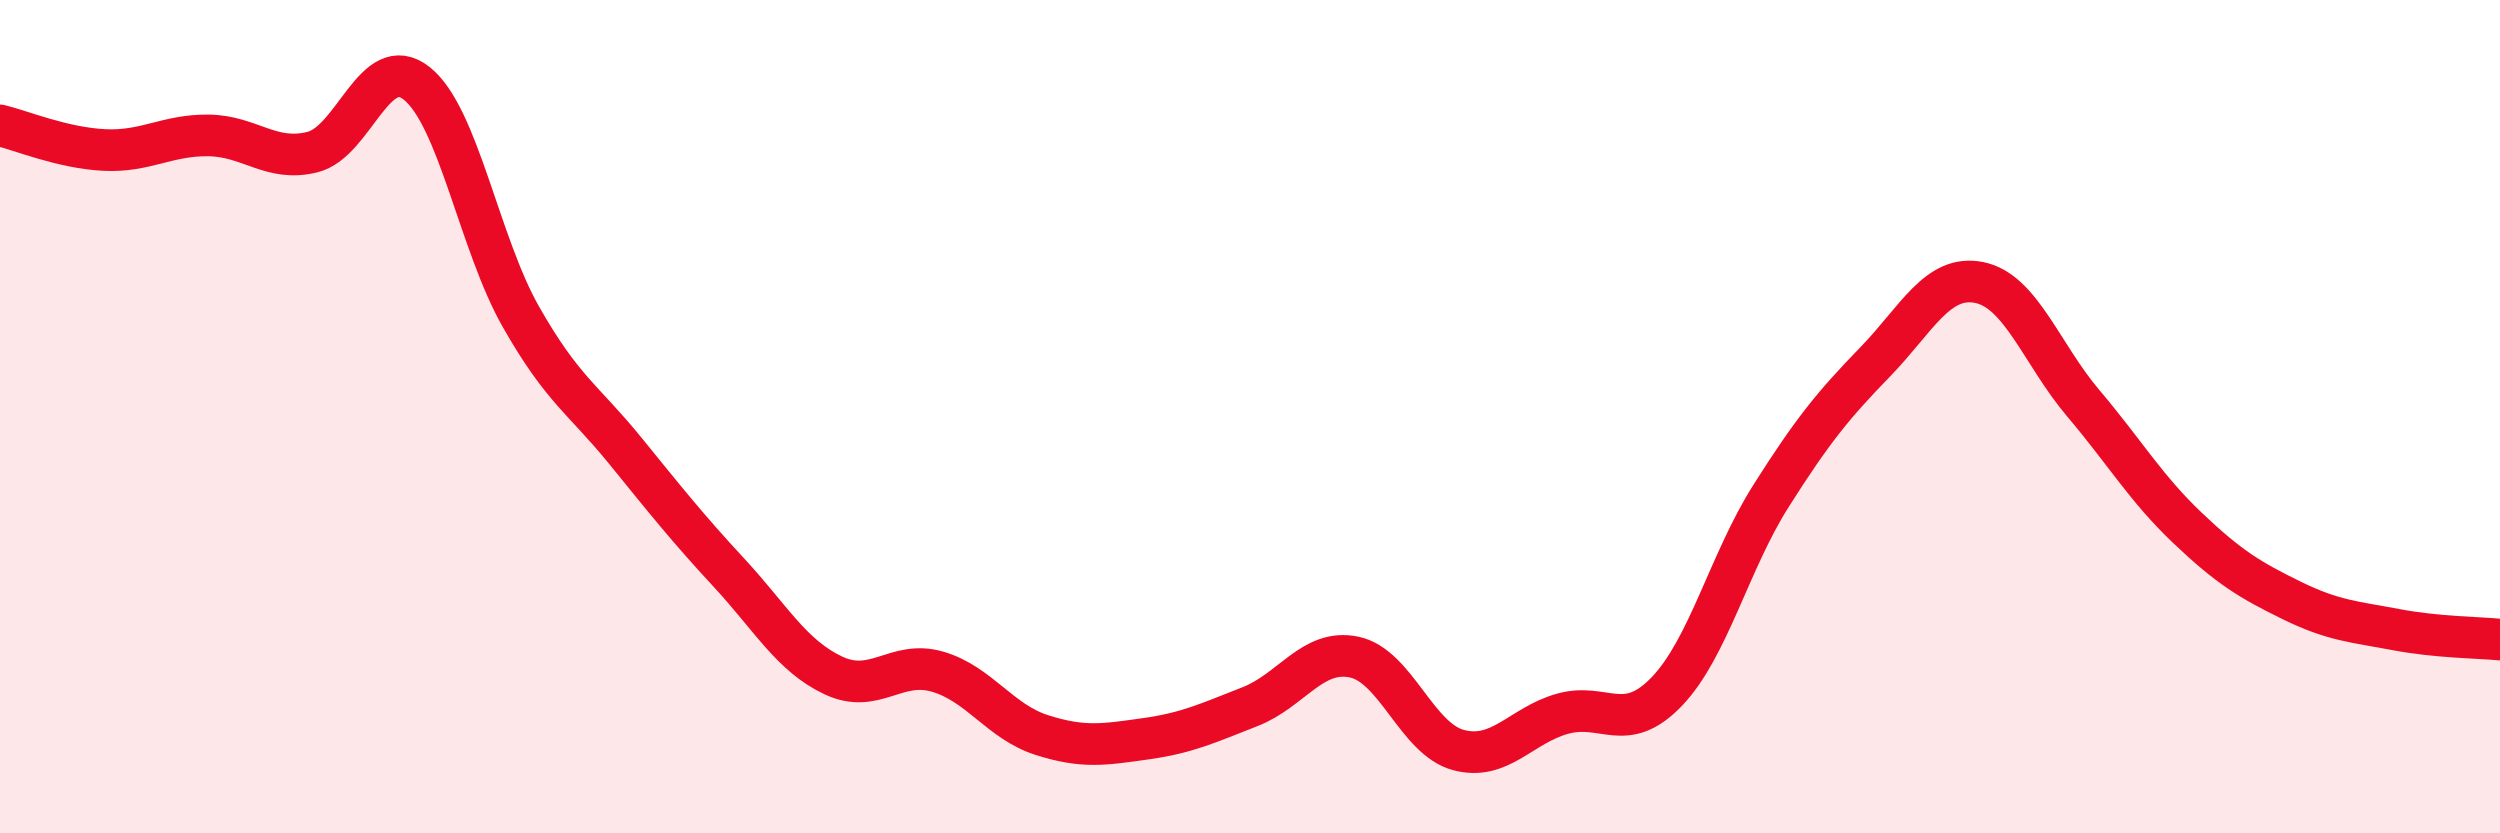 
    <svg width="60" height="20" viewBox="0 0 60 20" xmlns="http://www.w3.org/2000/svg">
      <path
        d="M 0,3.01 C 0.5,3.13 1.5,3.55 2.5,3.6 C 3.5,3.65 4,3.24 5,3.25 C 6,3.26 6.5,3.9 7.5,3.65 C 8.5,3.4 9,1.21 10,2 C 11,2.79 11.5,5.84 12.5,7.6 C 13.5,9.36 14,9.58 15,10.81 C 16,12.04 16.5,12.67 17.5,13.75 C 18.5,14.83 19,15.74 20,16.21 C 21,16.68 21.5,15.83 22.5,16.12 C 23.5,16.41 24,17.32 25,17.64 C 26,17.96 26.5,17.87 27.5,17.73 C 28.5,17.59 29,17.35 30,16.96 C 31,16.57 31.5,15.56 32.5,15.77 C 33.5,15.98 34,17.73 35,18 C 36,18.27 36.5,17.41 37.5,17.13 C 38.5,16.85 39,17.64 40,16.6 C 41,15.56 41.5,13.49 42.5,11.91 C 43.5,10.33 44,9.72 45,8.69 C 46,7.66 46.5,6.58 47.5,6.78 C 48.5,6.98 49,8.5 50,9.68 C 51,10.86 51.5,11.72 52.5,12.67 C 53.5,13.62 54,13.92 55,14.41 C 56,14.9 56.5,14.92 57.5,15.11 C 58.5,15.3 59.5,15.3 60,15.35L60 20L0 20Z"
        fill="#EB0A25"
        opacity="0.1"
        stroke-linecap="round"
        stroke-linejoin="round"
      />
      <path
        d="M 0,3.01 C 0.5,3.13 1.5,3.55 2.5,3.6 C 3.5,3.65 4,3.24 5,3.25 C 6,3.26 6.5,3.9 7.5,3.65 C 8.5,3.4 9,1.21 10,2 C 11,2.79 11.5,5.84 12.5,7.6 C 13.5,9.36 14,9.58 15,10.81 C 16,12.04 16.5,12.67 17.5,13.75 C 18.5,14.83 19,15.74 20,16.21 C 21,16.68 21.5,15.83 22.5,16.12 C 23.5,16.41 24,17.32 25,17.64 C 26,17.96 26.5,17.87 27.5,17.73 C 28.5,17.59 29,17.35 30,16.96 C 31,16.57 31.5,15.56 32.5,15.77 C 33.5,15.98 34,17.73 35,18 C 36,18.27 36.5,17.41 37.5,17.13 C 38.5,16.85 39,17.64 40,16.6 C 41,15.56 41.5,13.49 42.5,11.91 C 43.5,10.33 44,9.72 45,8.69 C 46,7.66 46.5,6.58 47.5,6.78 C 48.5,6.98 49,8.5 50,9.68 C 51,10.86 51.5,11.72 52.5,12.67 C 53.5,13.62 54,13.92 55,14.41 C 56,14.9 56.5,14.92 57.5,15.11 C 58.5,15.3 59.5,15.3 60,15.35"
        stroke="#EB0A25"
        stroke-width="1"
        fill="none"
        stroke-linecap="round"
        stroke-linejoin="round"
      />
    </svg>
  